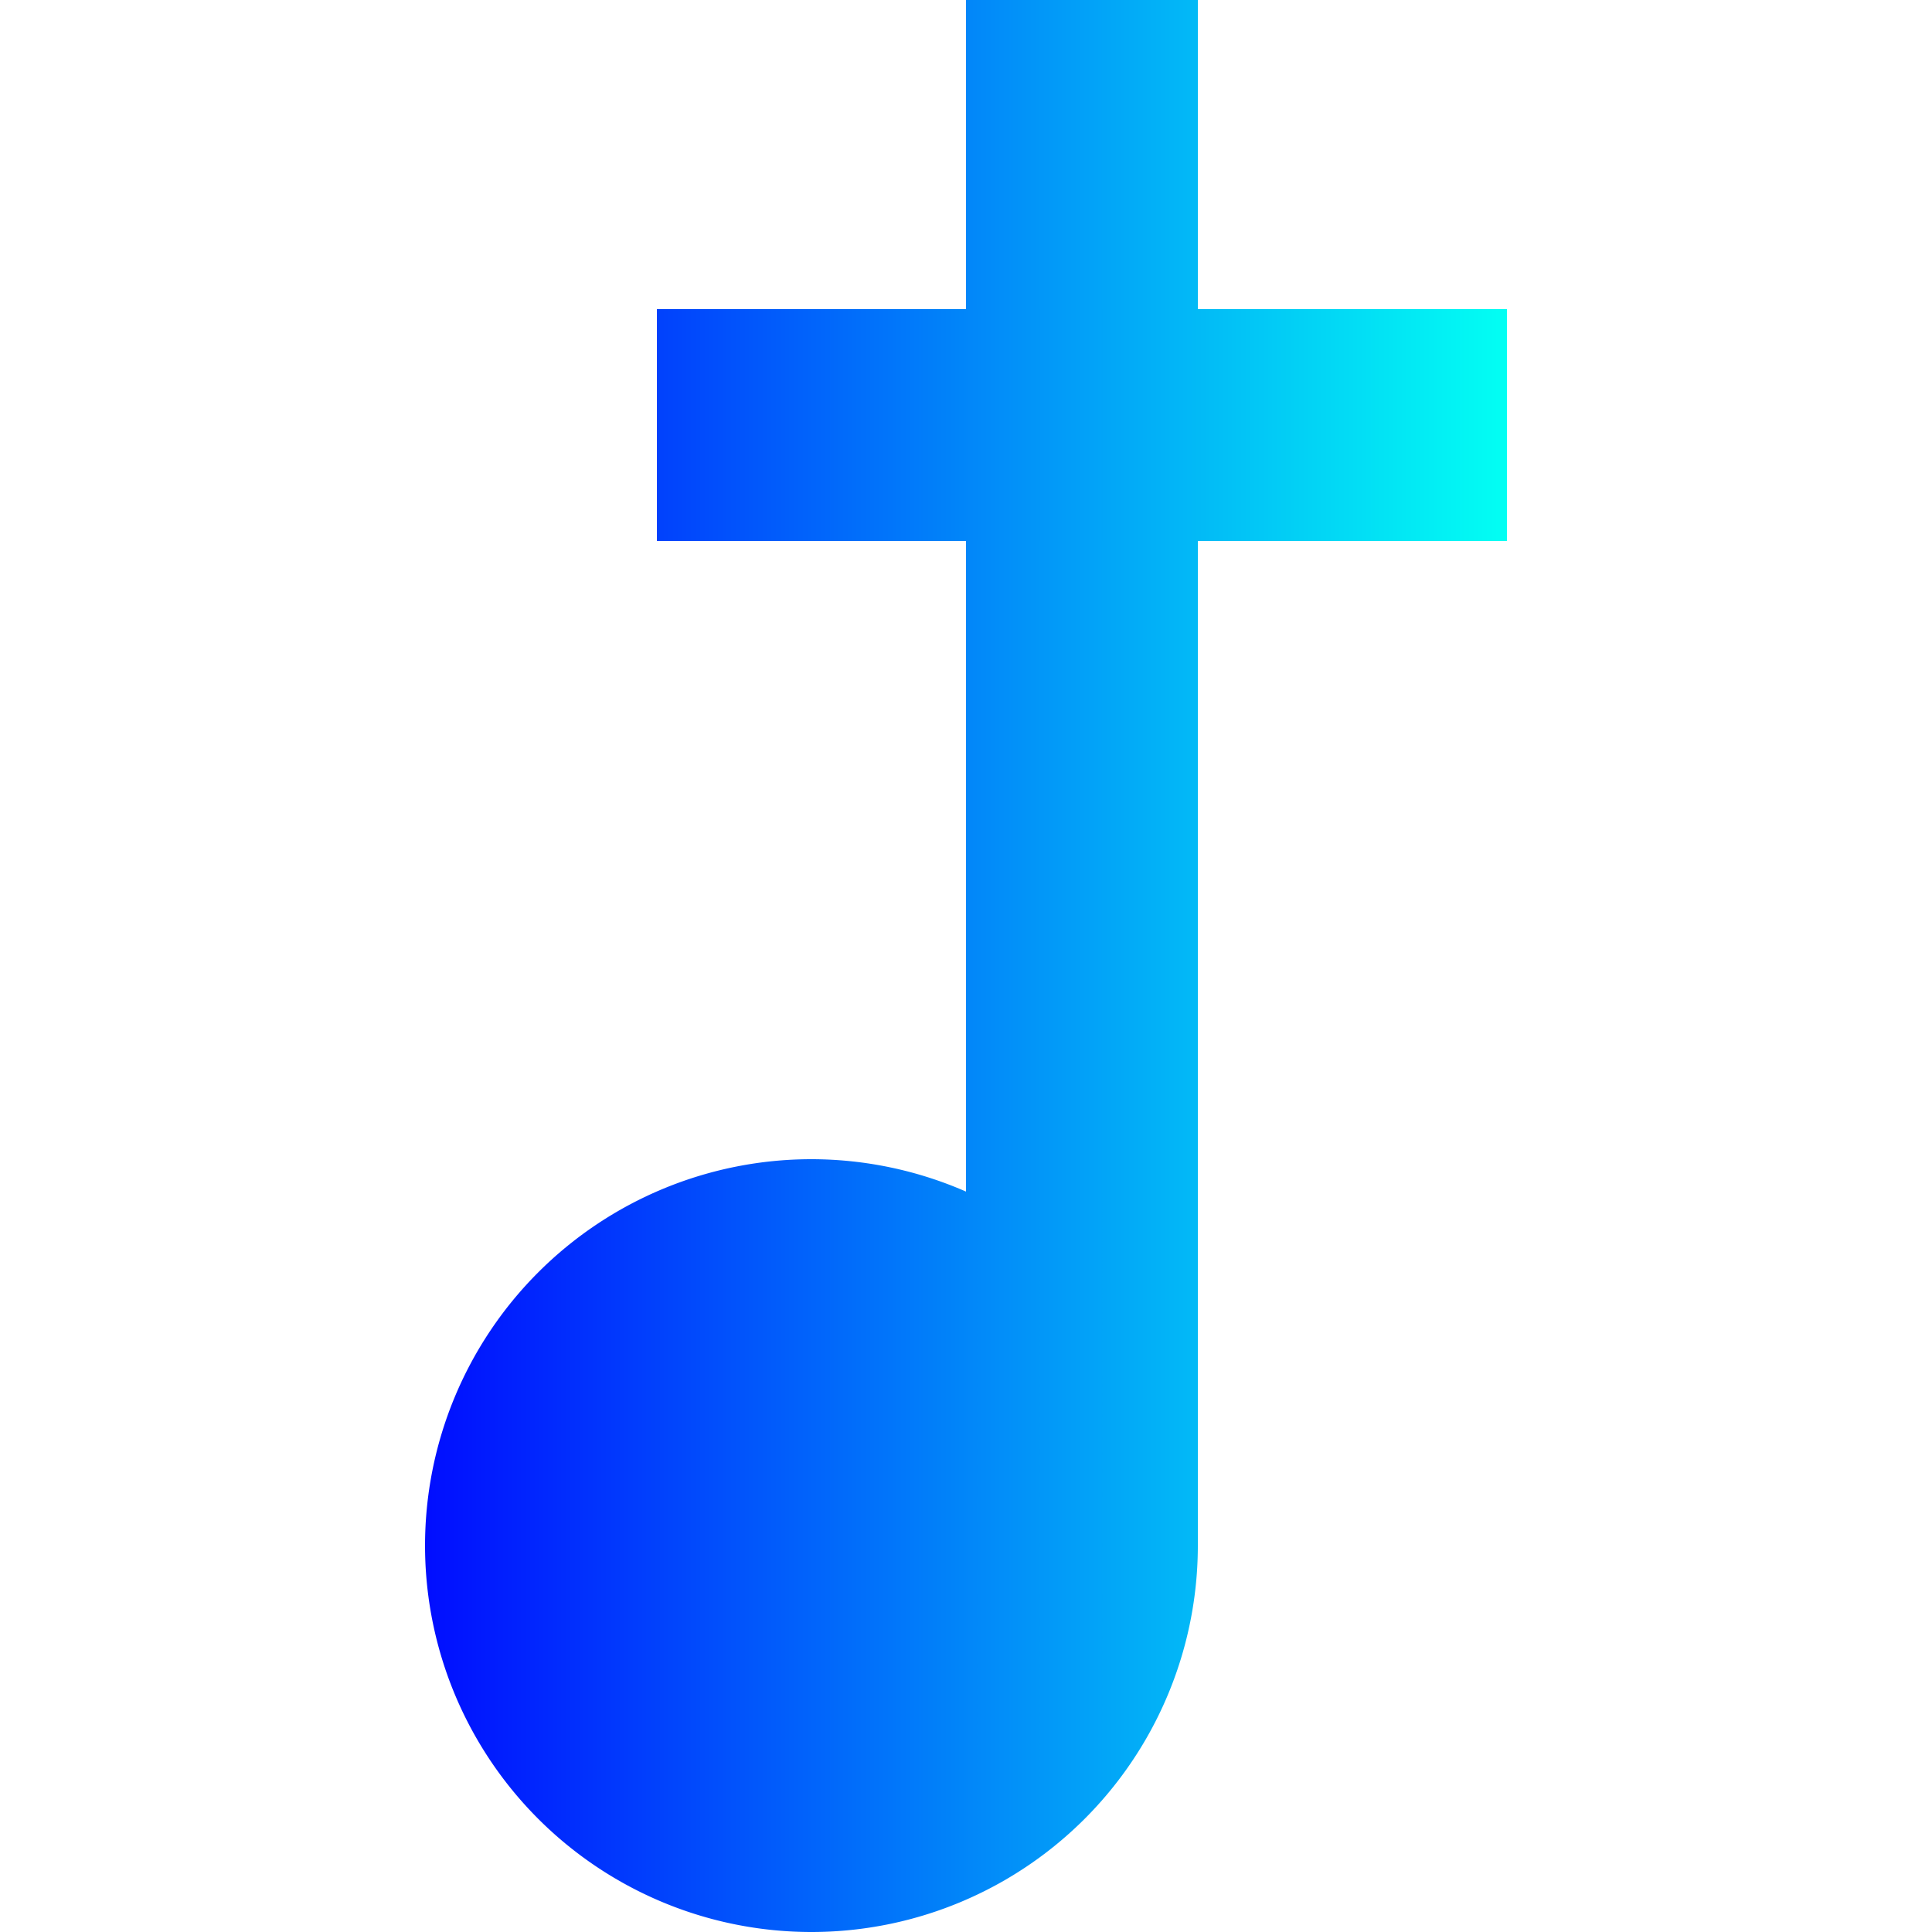 <?xml version="1.0" encoding="UTF-8" standalone="no"?>
<!-- Created with Inkscape (http://www.inkscape.org/) -->

<svg
   width="100mm"
   height="100mm"
   viewBox="0 0 100 100"
   version="1.1"
   id="svg1"
   inkscape:version="1.4 (e7c3feb100, 2024-10-09)"
   sodipodi:docname="icon.svg"
   xmlns:inkscape="http://www.inkscape.org/namespaces/inkscape"
   xmlns:sodipodi="http://sodipodi.sourceforge.net/DTD/sodipodi-0.dtd"
   xmlns:xlink="http://www.w3.org/1999/xlink"
   xmlns="http://www.w3.org/2000/svg"
   xmlns:svg="http://www.w3.org/2000/svg">
  <sodipodi:namedview
     id="namedview1"
     pagecolor="#505050"
     bordercolor="#ffffff"
     borderopacity="1"
     inkscape:showpageshadow="0"
     inkscape:pageopacity="0"
     inkscape:pagecheckerboard="1"
     inkscape:deskcolor="#505050"
     inkscape:document-units="mm"
     inkscape:zoom="2"
     inkscape:cx="179.75"
     inkscape:cy="238.5"
     inkscape:window-width="2560"
     inkscape:window-height="1403"
     inkscape:window-x="0"
     inkscape:window-y="0"
     inkscape:window-maximized="1"
     inkscape:current-layer="layer1" />
  <defs
     id="defs1">
    <linearGradient
       id="swatch9"
       inkscape:swatch="solid">
      <stop
         style="stop-color:#f9f9f9;stop-opacity:1;"
         offset="0"
         id="stop9" />
    </linearGradient>
    <linearGradient
       inkscape:collect="always"
       xlink:href="#linearGradient9"
       id="linearGradient11"
       x1="36"
       y1="64"
       x2="92"
       y2="64"
       gradientUnits="userSpaceOnUse"
       gradientTransform="translate(-14,-14)" />
    <linearGradient
       id="linearGradient9"
       inkscape:collect="always">
      <stop
         style="stop-color:#010dff;stop-opacity:1;"
         offset="0"
         id="stop10" />
      <stop
         style="stop-color:#02fff3;stop-opacity:1;"
         offset="1"
         id="stop11" />
    </linearGradient>
  </defs>
  <g
     inkscape:label="Layer 1"
     inkscape:groupmode="layer"
     id="layer1">
    <path
       id="path1"
       style="fill:url(#linearGradient11);fill-opacity:1;stroke-width:0.218"
       d="M 50,0 V 16 H 34 V 28 H 50 V 61.676 A 20,20 0 0 0 42,60 20,20 0 0 0 22,80 20,20 0 0 0 42,100 20,20 0 0 0 62,80 V 28 H 78 V 16 H 62 V 0 Z" />
  </g>
</svg>
